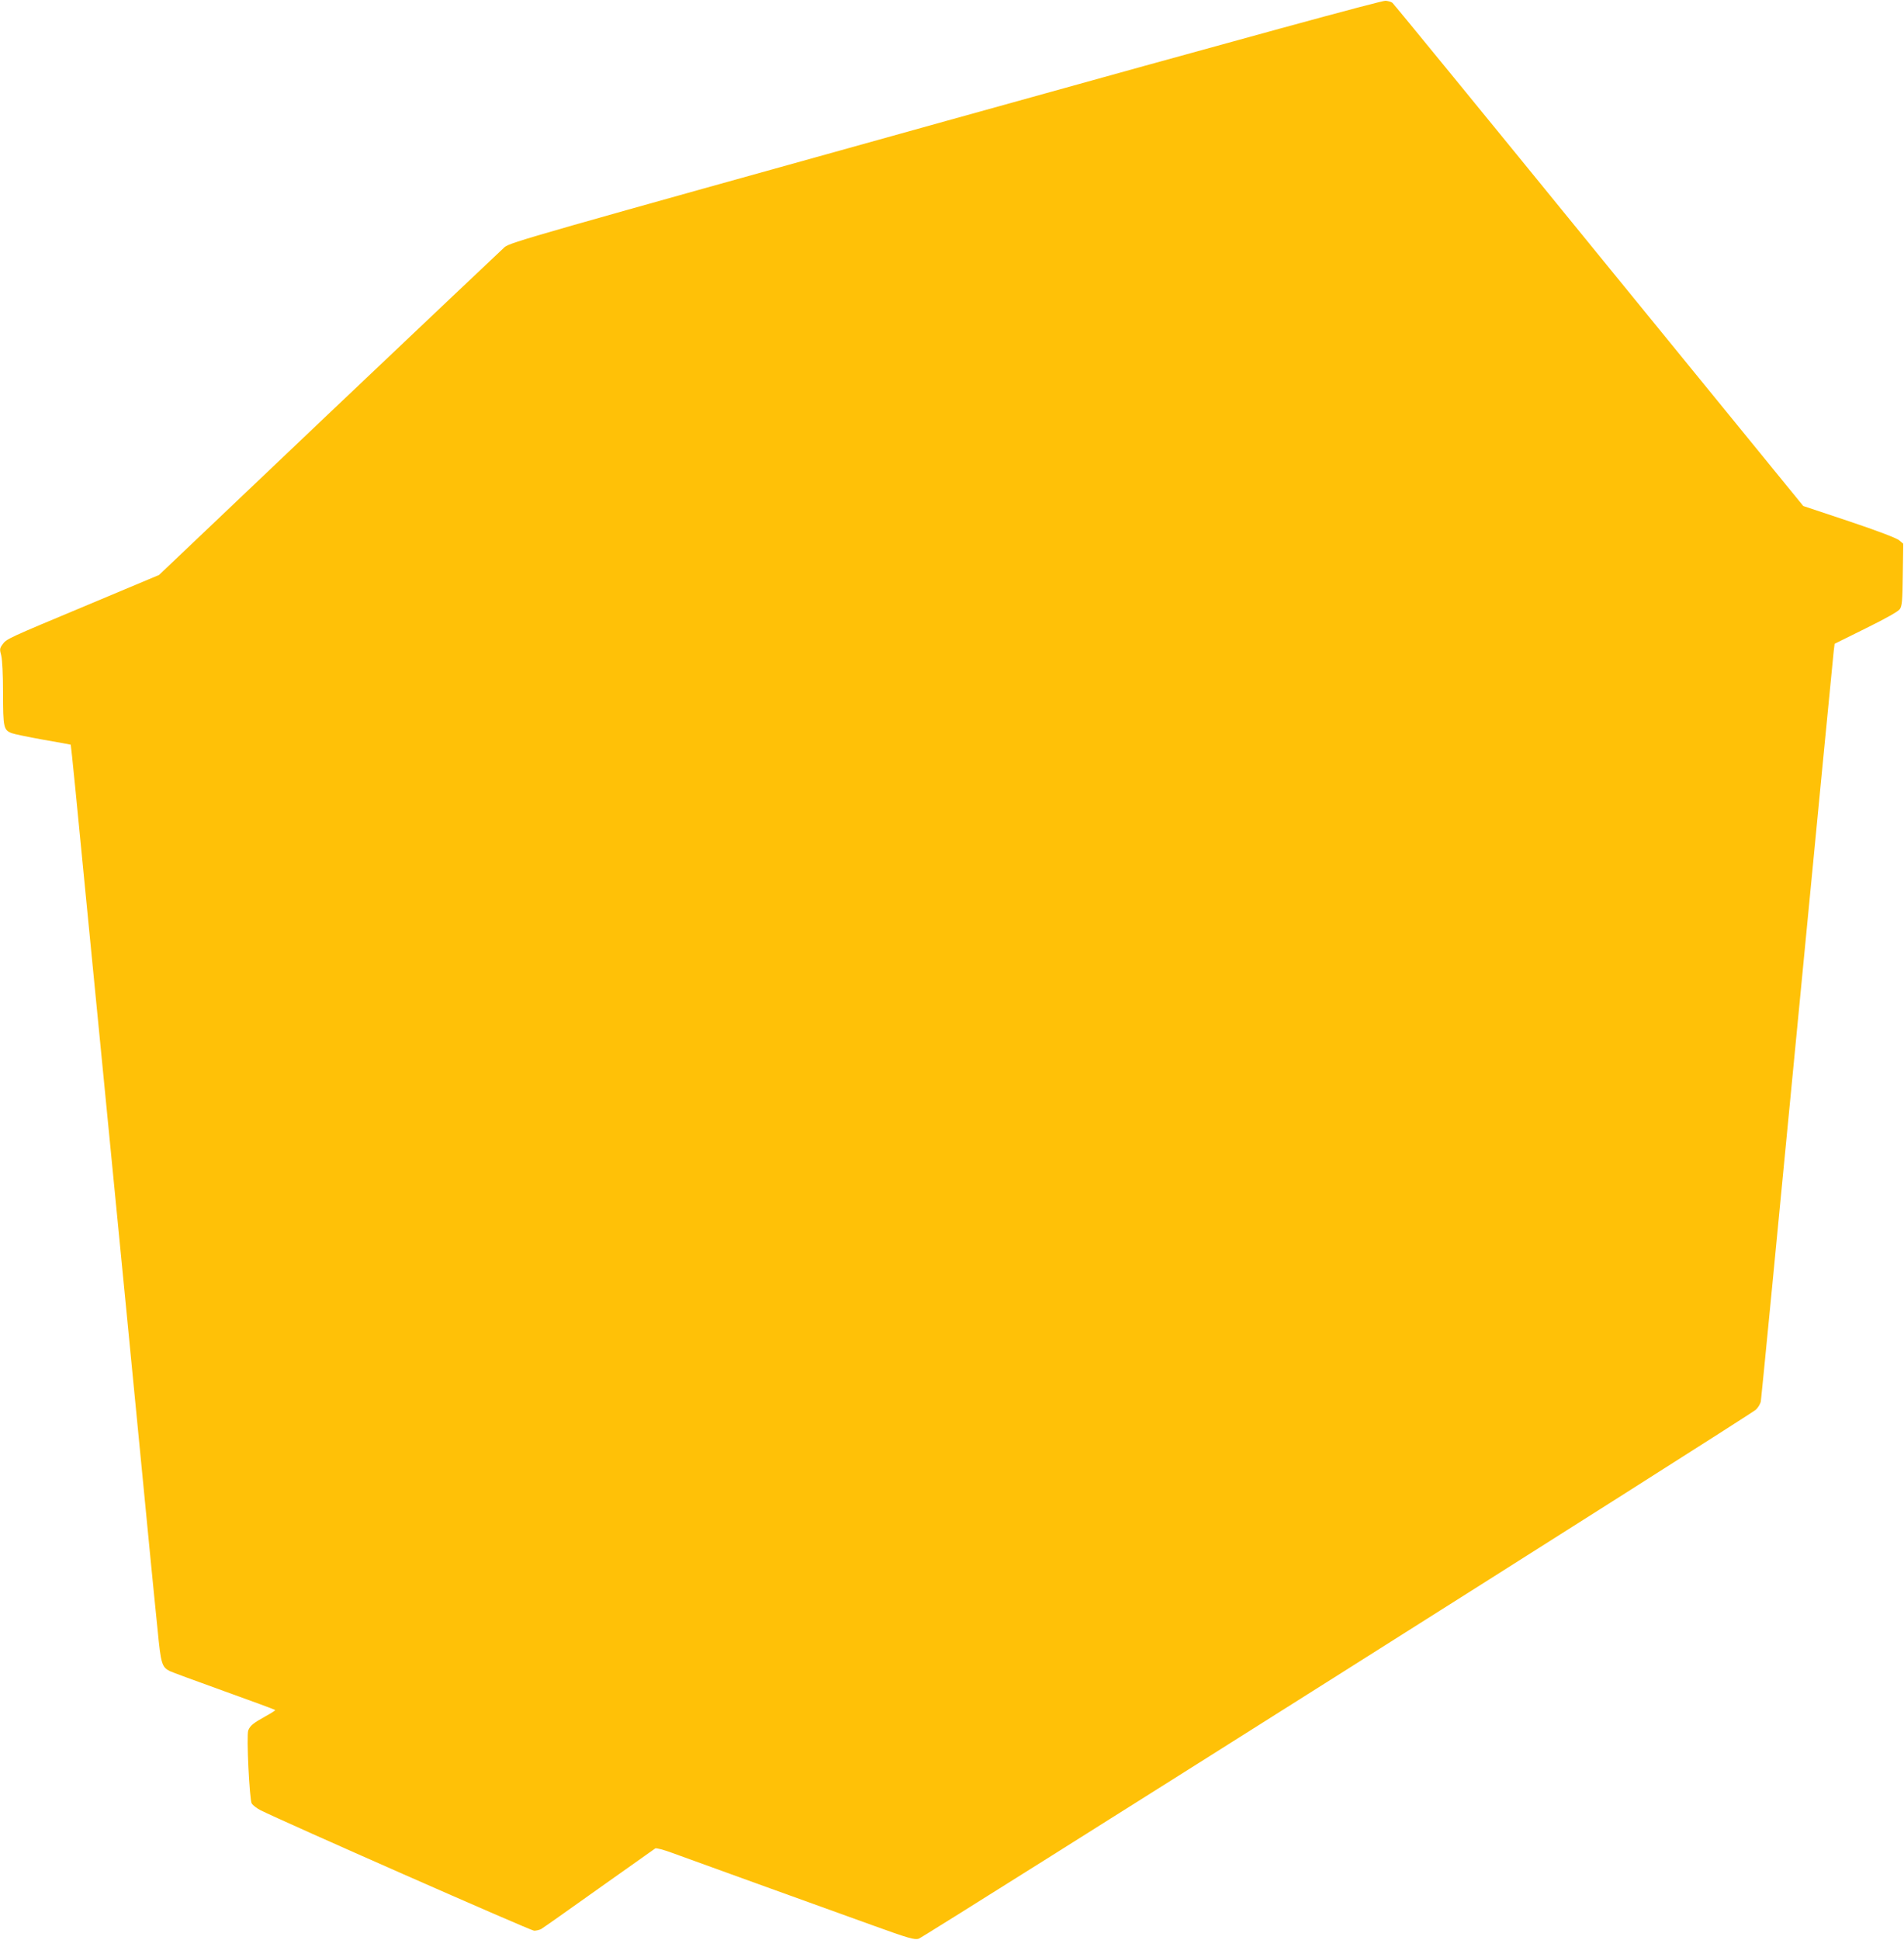 <?xml version="1.0" standalone="no"?>
<!DOCTYPE svg PUBLIC "-//W3C//DTD SVG 20010904//EN"
 "http://www.w3.org/TR/2001/REC-SVG-20010904/DTD/svg10.dtd">
<svg version="1.0" xmlns="http://www.w3.org/2000/svg"
 width="1257pt" height="1280pt" viewBox="0 0 1257 1280"
 preserveAspectRatio="xMidYMid meet">
<g transform="translate(0,1280) scale(0.1,-0.1)"
fill="#ffc107" stroke="none">
<path d="M6243 12001 c-2728 -759 -2874 -800 -2912 -832 -21 -19 -543 -513
-1160 -1098 l-1121 -1065 -472 -198 c-536 -224 -534 -223 -562 -261 -18 -25
-19 -32 -8 -72 7 -28 12 -122 12 -250 0 -225 4 -243 58 -263 15 -6 108 -25
207 -43 99 -17 181 -32 182 -33 2 -1 46 -443 98 -982 53 -538 105 -1067 115
-1174 10 -107 80 -820 155 -1585 74 -765 147 -1505 160 -1645 14 -140 34 -347
46 -460 21 -218 28 -241 80 -267 14 -7 175 -66 358 -132 184 -66 336 -122 338
-125 2 -2 -27 -21 -64 -41 -81 -45 -102 -62 -114 -93 -13 -33 8 -457 23 -483
7 -11 33 -31 58 -44 136 -69 1784 -795 1806 -795 14 0 34 5 45 10 11 6 183
127 382 269 199 141 367 260 373 264 7 4 56 -9 110 -29 115 -42 912 -330 1318
-476 246 -89 283 -99 311 -91 37 12 5486 3453 5527 3491 15 14 30 39 33 56 3
17 111 1127 240 2466 129 1339 238 2457 241 2484 l6 48 206 102 c132 65 212
110 224 126 15 21 18 54 20 228 l3 204 -27 23 c-17 14 -139 61 -330 125 l-303
101 -1350 1655 c-742 911 -1355 1660 -1362 1665 -6 6 -26 12 -45 14 -23 3
-881 -231 -2905 -794z"/>
</g>
</svg>
